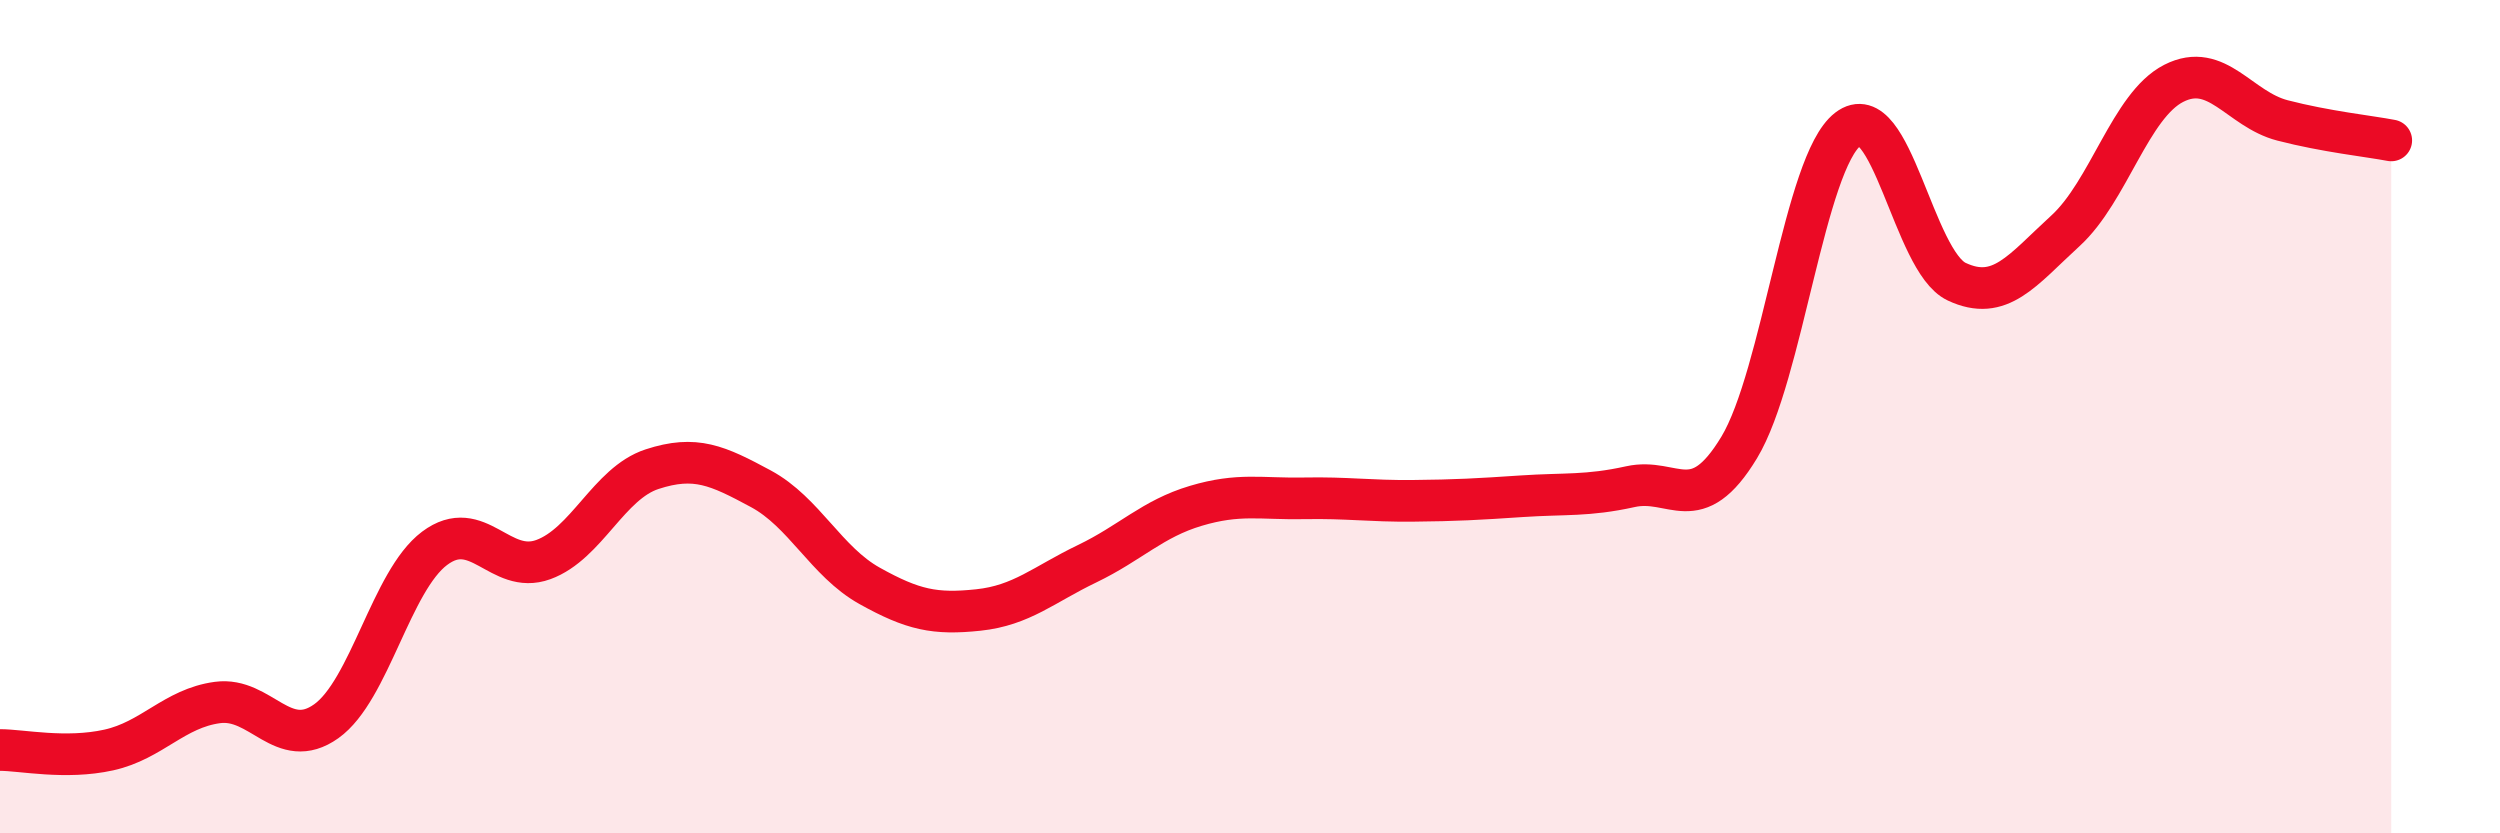 
    <svg width="60" height="20" viewBox="0 0 60 20" xmlns="http://www.w3.org/2000/svg">
      <path
        d="M 0,18 C 0.52,18 1.57,18.23 2.61,18 C 3.65,17.77 4.18,17 5.22,16.86 C 6.26,16.72 6.79,18.05 7.83,17.31 C 8.87,16.57 9.39,13.94 10.43,13.16 C 11.47,12.38 12,13.81 13.04,13.43 C 14.08,13.05 14.61,11.6 15.65,11.26 C 16.69,10.92 17.22,11.17 18.26,11.73 C 19.3,12.29 19.83,13.48 20.87,14.06 C 21.91,14.64 22.44,14.75 23.48,14.64 C 24.52,14.53 25.05,14.03 26.09,13.53 C 27.13,13.03 27.66,12.45 28.7,12.14 C 29.74,11.83 30.26,11.98 31.3,11.96 C 32.34,11.94 32.87,12.03 33.91,12.02 C 34.95,12.01 35.48,11.98 36.52,11.91 C 37.56,11.84 38.09,11.91 39.13,11.68 C 40.17,11.45 40.7,12.46 41.74,10.74 C 42.78,9.02 43.31,3.9 44.35,3.1 C 45.39,2.3 45.92,6.27 46.96,6.76 C 48,7.25 48.53,6.49 49.57,5.54 C 50.61,4.59 51.13,2.53 52.17,2 C 53.21,1.47 53.74,2.62 54.78,2.89 C 55.82,3.16 56.87,3.27 57.39,3.37L57.39 20L0 20Z"
        fill="#EB0A25"
        opacity="0.1"
        stroke-linecap="round"
        stroke-linejoin="round"
      />
      <path
        d="M 0,18 C 0.52,18 1.57,18.23 2.61,18 C 3.65,17.77 4.18,17 5.22,16.86 C 6.26,16.72 6.79,18.05 7.83,17.31 C 8.87,16.57 9.39,13.94 10.43,13.16 C 11.47,12.38 12,13.81 13.04,13.43 C 14.08,13.05 14.61,11.6 15.65,11.26 C 16.69,10.92 17.22,11.17 18.26,11.73 C 19.3,12.29 19.83,13.48 20.87,14.06 C 21.91,14.64 22.44,14.75 23.48,14.64 C 24.52,14.53 25.05,14.03 26.09,13.53 C 27.13,13.03 27.66,12.45 28.7,12.14 C 29.74,11.83 30.26,11.98 31.3,11.96 C 32.34,11.94 32.87,12.03 33.91,12.02 C 34.95,12.01 35.48,11.98 36.52,11.91 C 37.56,11.84 38.09,11.91 39.13,11.68 C 40.17,11.45 40.7,12.46 41.74,10.74 C 42.78,9.02 43.31,3.9 44.35,3.1 C 45.39,2.3 45.92,6.27 46.96,6.76 C 48,7.25 48.53,6.49 49.57,5.54 C 50.61,4.59 51.13,2.53 52.17,2 C 53.21,1.47 53.74,2.62 54.78,2.89 C 55.82,3.16 56.87,3.27 57.39,3.37"
        stroke="#EB0A25"
        stroke-width="1"
        fill="none"
        stroke-linecap="round"
        stroke-linejoin="round"
      />
    </svg>
  